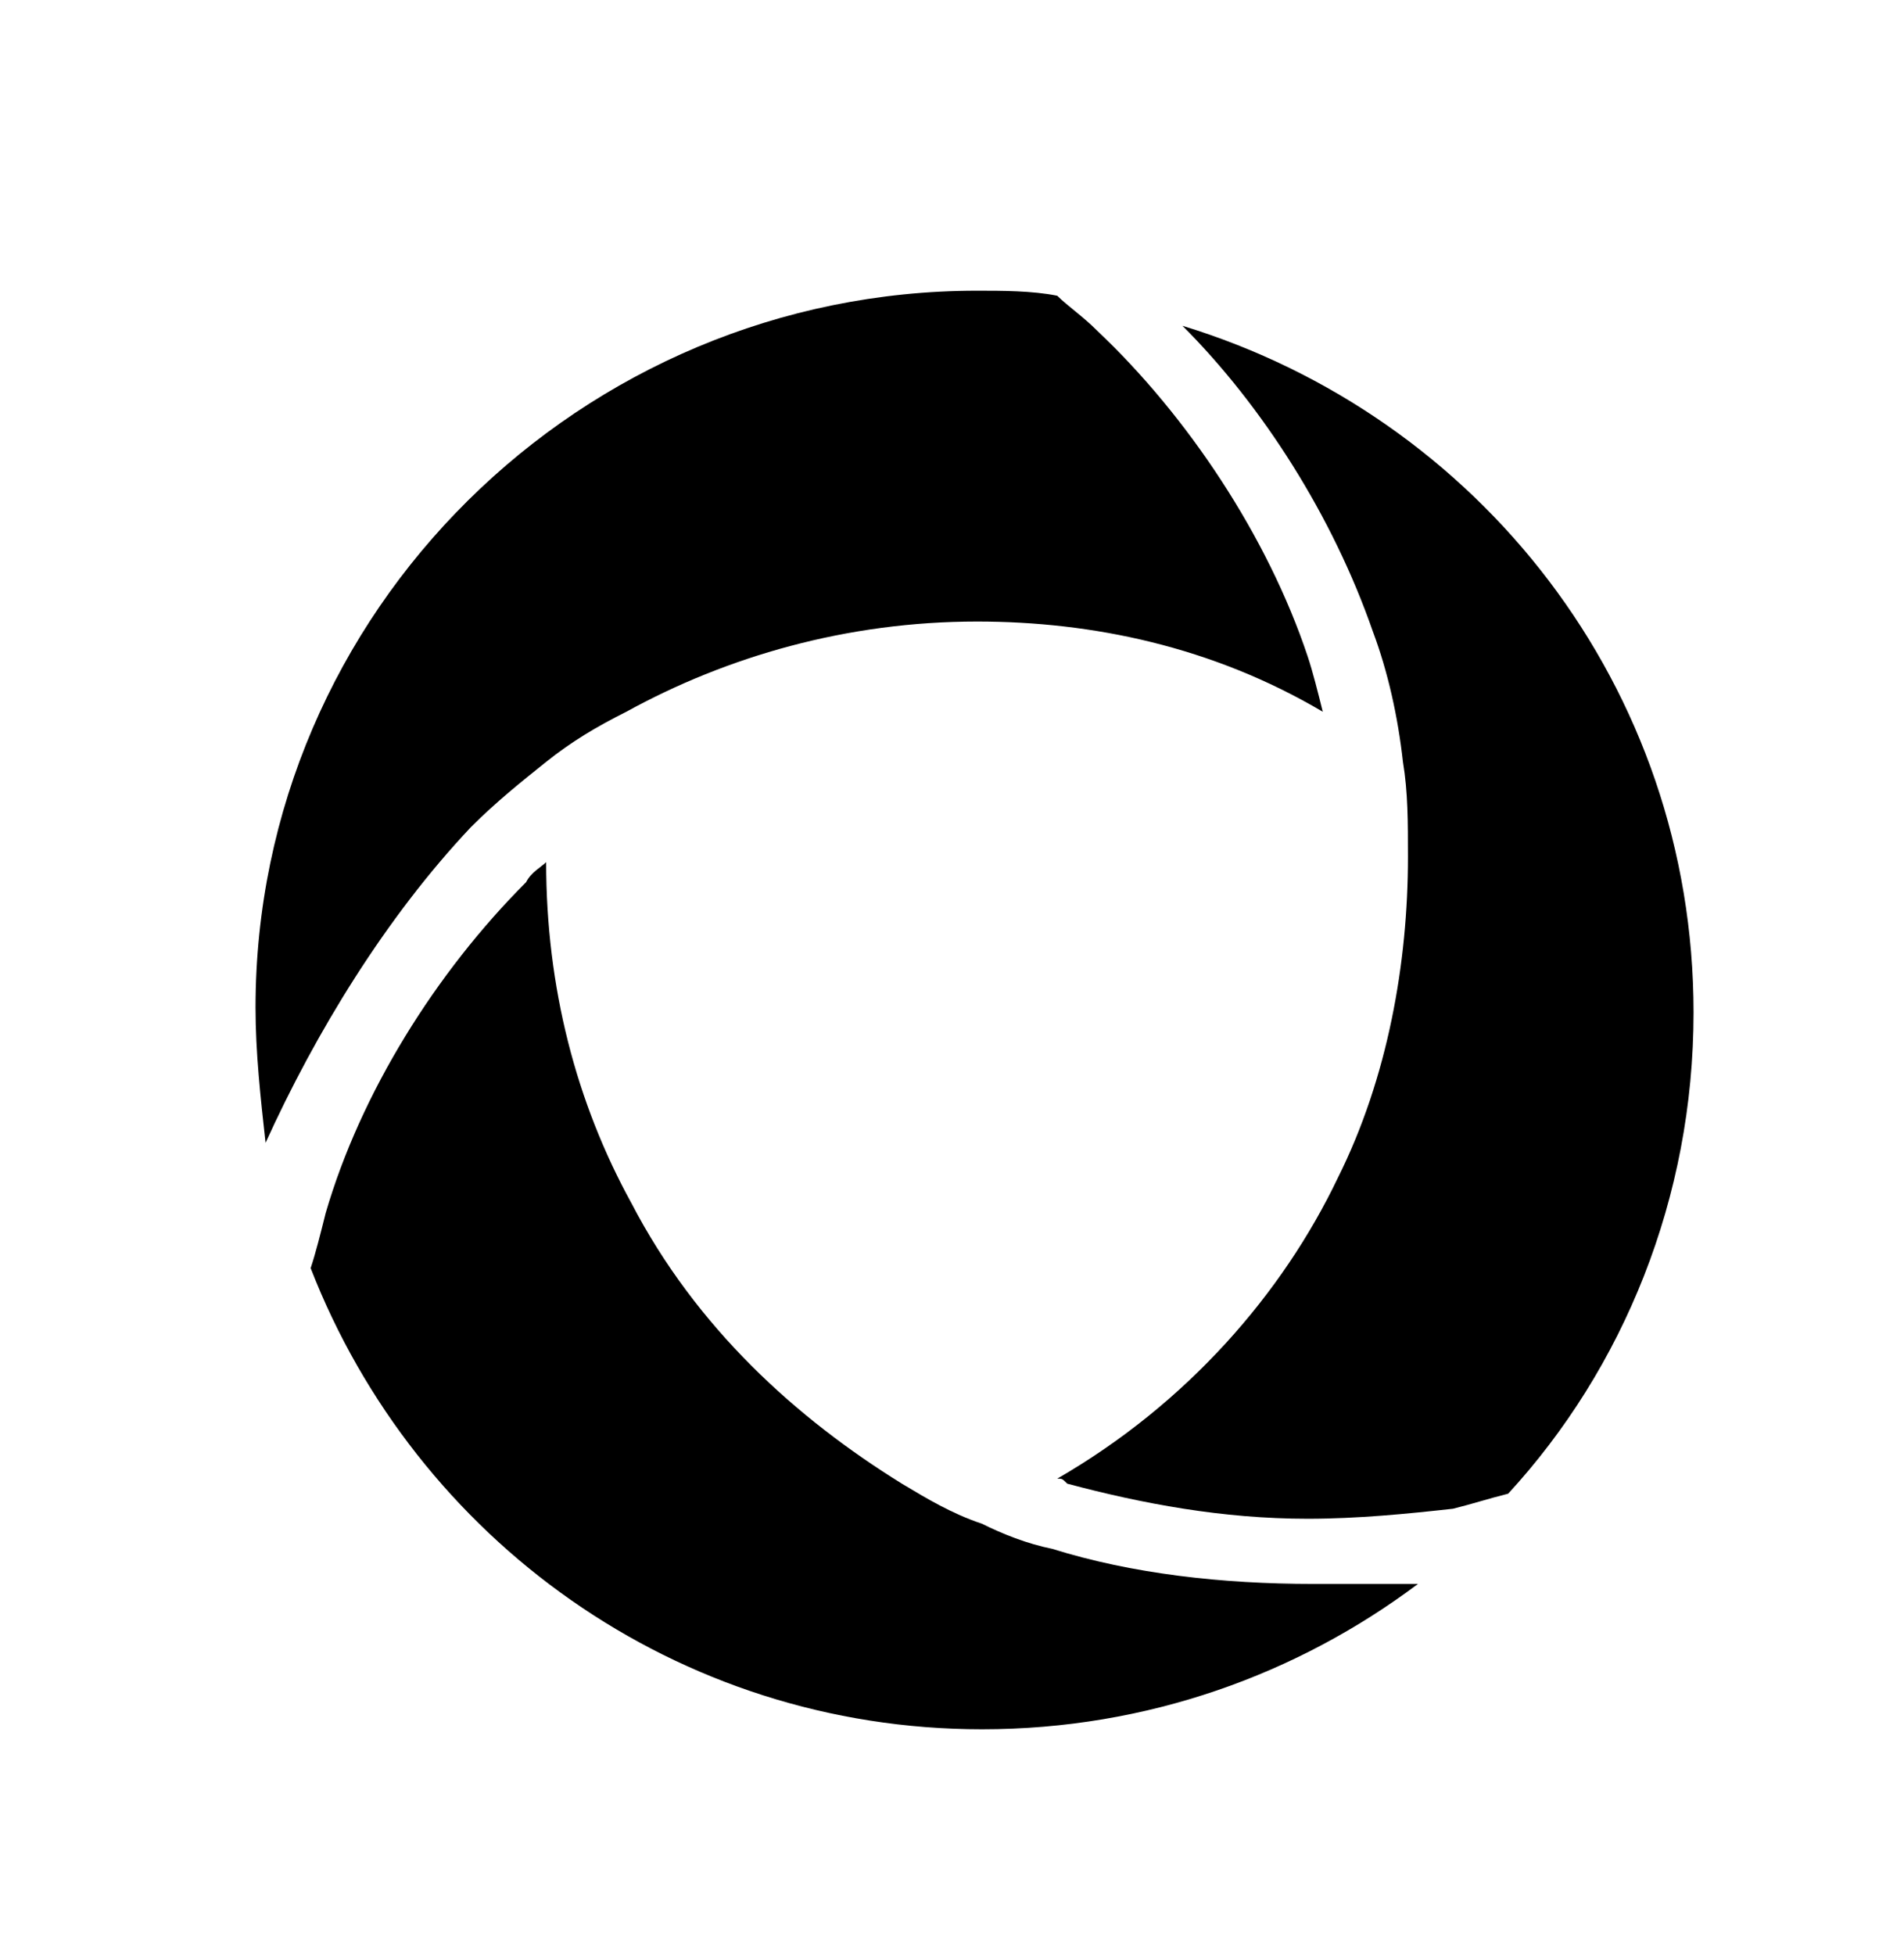 <?xml version="1.0" encoding="utf-8"?>
<!-- Generator: Adobe Illustrator 28.0.0, SVG Export Plug-In . SVG Version: 6.00 Build 0)  -->
<svg version="1.1" id="Layer_1" xmlns="http://www.w3.org/2000/svg" xmlns:xlink="http://www.w3.org/1999/xlink" x="0px" y="0px"
	 viewBox="0 0 38 39" style="enable-background:new 0 0 38 39;" xml:space="preserve">
<style type="text/css">
	.st0{display:none;}
	.st1{display:inline;}
</style>
<g transform="translate(-878 -129)" class="st0">
	<g class="st1">
		<g>
			<g>
				<g>
					<path d="M886.9,137.9l-1.6-1.6c-3.2,3.2-5.1,7.6-5.1,12.3s1.8,9,5.1,12.3l1.6-1.6c-2.8-2.9-4.4-6.6-4.4-10.6
						S884.1,140.8,886.9,137.9z"/>
					<path d="M889.3,140.3c-2.2,2.2-3.4,5.1-3.4,8.2s1.2,6,3.4,8.2l1.6-1.6c-1.7-1.7-2.7-4.2-2.7-6.6s0.9-4.9,2.8-6.6L889.3,140.3z"
						/>
					<path d="M909.8,136.2l-1.6,1.6c2.8,2.8,4.4,6.6,4.4,10.6s-1.6,7.7-4.4,10.6l1.6,1.6c3.2-3.4,5.1-7.6,5.1-12.3
						S913,139.5,909.8,136.2z"/>
					<path d="M905.6,140.3l-1.6,1.6c1.7,1.7,2.8,4,2.8,6.6s-0.9,4.9-2.8,6.6l1.6,1.6c2.2-2.2,3.4-5.1,3.4-8.2
						C909.1,145.4,907.8,142.5,905.6,140.3z"/>
					<path d="M897.5,142.7c-3.2,0-5.8,2.5-5.8,5.8s2.5,5.8,5.8,5.8s5.8-2.5,5.8-5.8S900.7,142.7,897.5,142.7z M897.5,152
						c-2,0-3.5-1.5-3.5-3.5s1.5-3.5,3.5-3.5s3.5,1.5,3.5,3.5S899.5,152,897.5,152z"/>
				</g>
			</g>
		</g>
	</g>
</g>
<g>
	<g>
		<g>
			<path d="M27.4,12.6c0.3,0.8,0.5,1.7,0.6,2.6c0.1,0.6,0.1,1.2,0.1,1.9c0,2.1-0.4,4.4-1.4,6.4c-1.1,2.3-3,4.5-5.6,6
				c0.1,0,0.1,0,0.2,0.1c1.5,0.4,3.1,0.7,4.8,0.7c1,0,2-0.1,2.9-0.2c0.4-0.1,0.7-0.2,1.1-0.3c2.3-2.5,3.7-5.9,3.7-9.6
				c0-6.5-4.3-11.9-10.2-13.7C25.2,8.1,26.6,10.3,27.4,12.6z"/>
		</g>
		<g>
			<path d="M26.2,31.6c-1.8,0-3.6-0.2-5.2-0.7c-0.5-0.1-1-0.3-1.4-0.5c-0.6-0.2-1.1-0.5-1.6-0.8c-2.1-1.3-4.1-3.1-5.4-5.6
				c-1.1-2-1.7-4.3-1.7-6.8c-0.1,0.1-0.3,0.2-0.4,0.4c-1.8,1.8-3.3,4.2-4,6.6c-0.1,0.4-0.2,0.8-0.3,1.1c2.1,5.4,7.3,9.2,13.4,9.2
				c3.3,0,6.3-1.1,8.7-2.9C27.5,31.6,26.9,31.6,26.2,31.6z"/>
		</g>
		<g>
			<path d="M9.4,16.5c0.5-0.5,1-0.9,1.5-1.3c0.5-0.4,1-0.7,1.6-1c2-1.1,4.4-1.8,7-1.8c2.3,0,4.7,0.5,6.9,1.8
				c-0.1-0.4-0.2-0.8-0.3-1.1c-0.8-2.4-2.4-4.8-4.2-6.5c-0.3-0.3-0.6-0.5-0.8-0.7c-0.5-0.1-1.1-0.1-1.6-0.1
				c-7.9,0-14.4,6.4-14.4,14.3c0,0.9,0.1,1.8,0.2,2.7C6.3,20.6,7.7,18.3,9.4,16.5z"/>
		</g>
	</g>
</g>
</svg>
